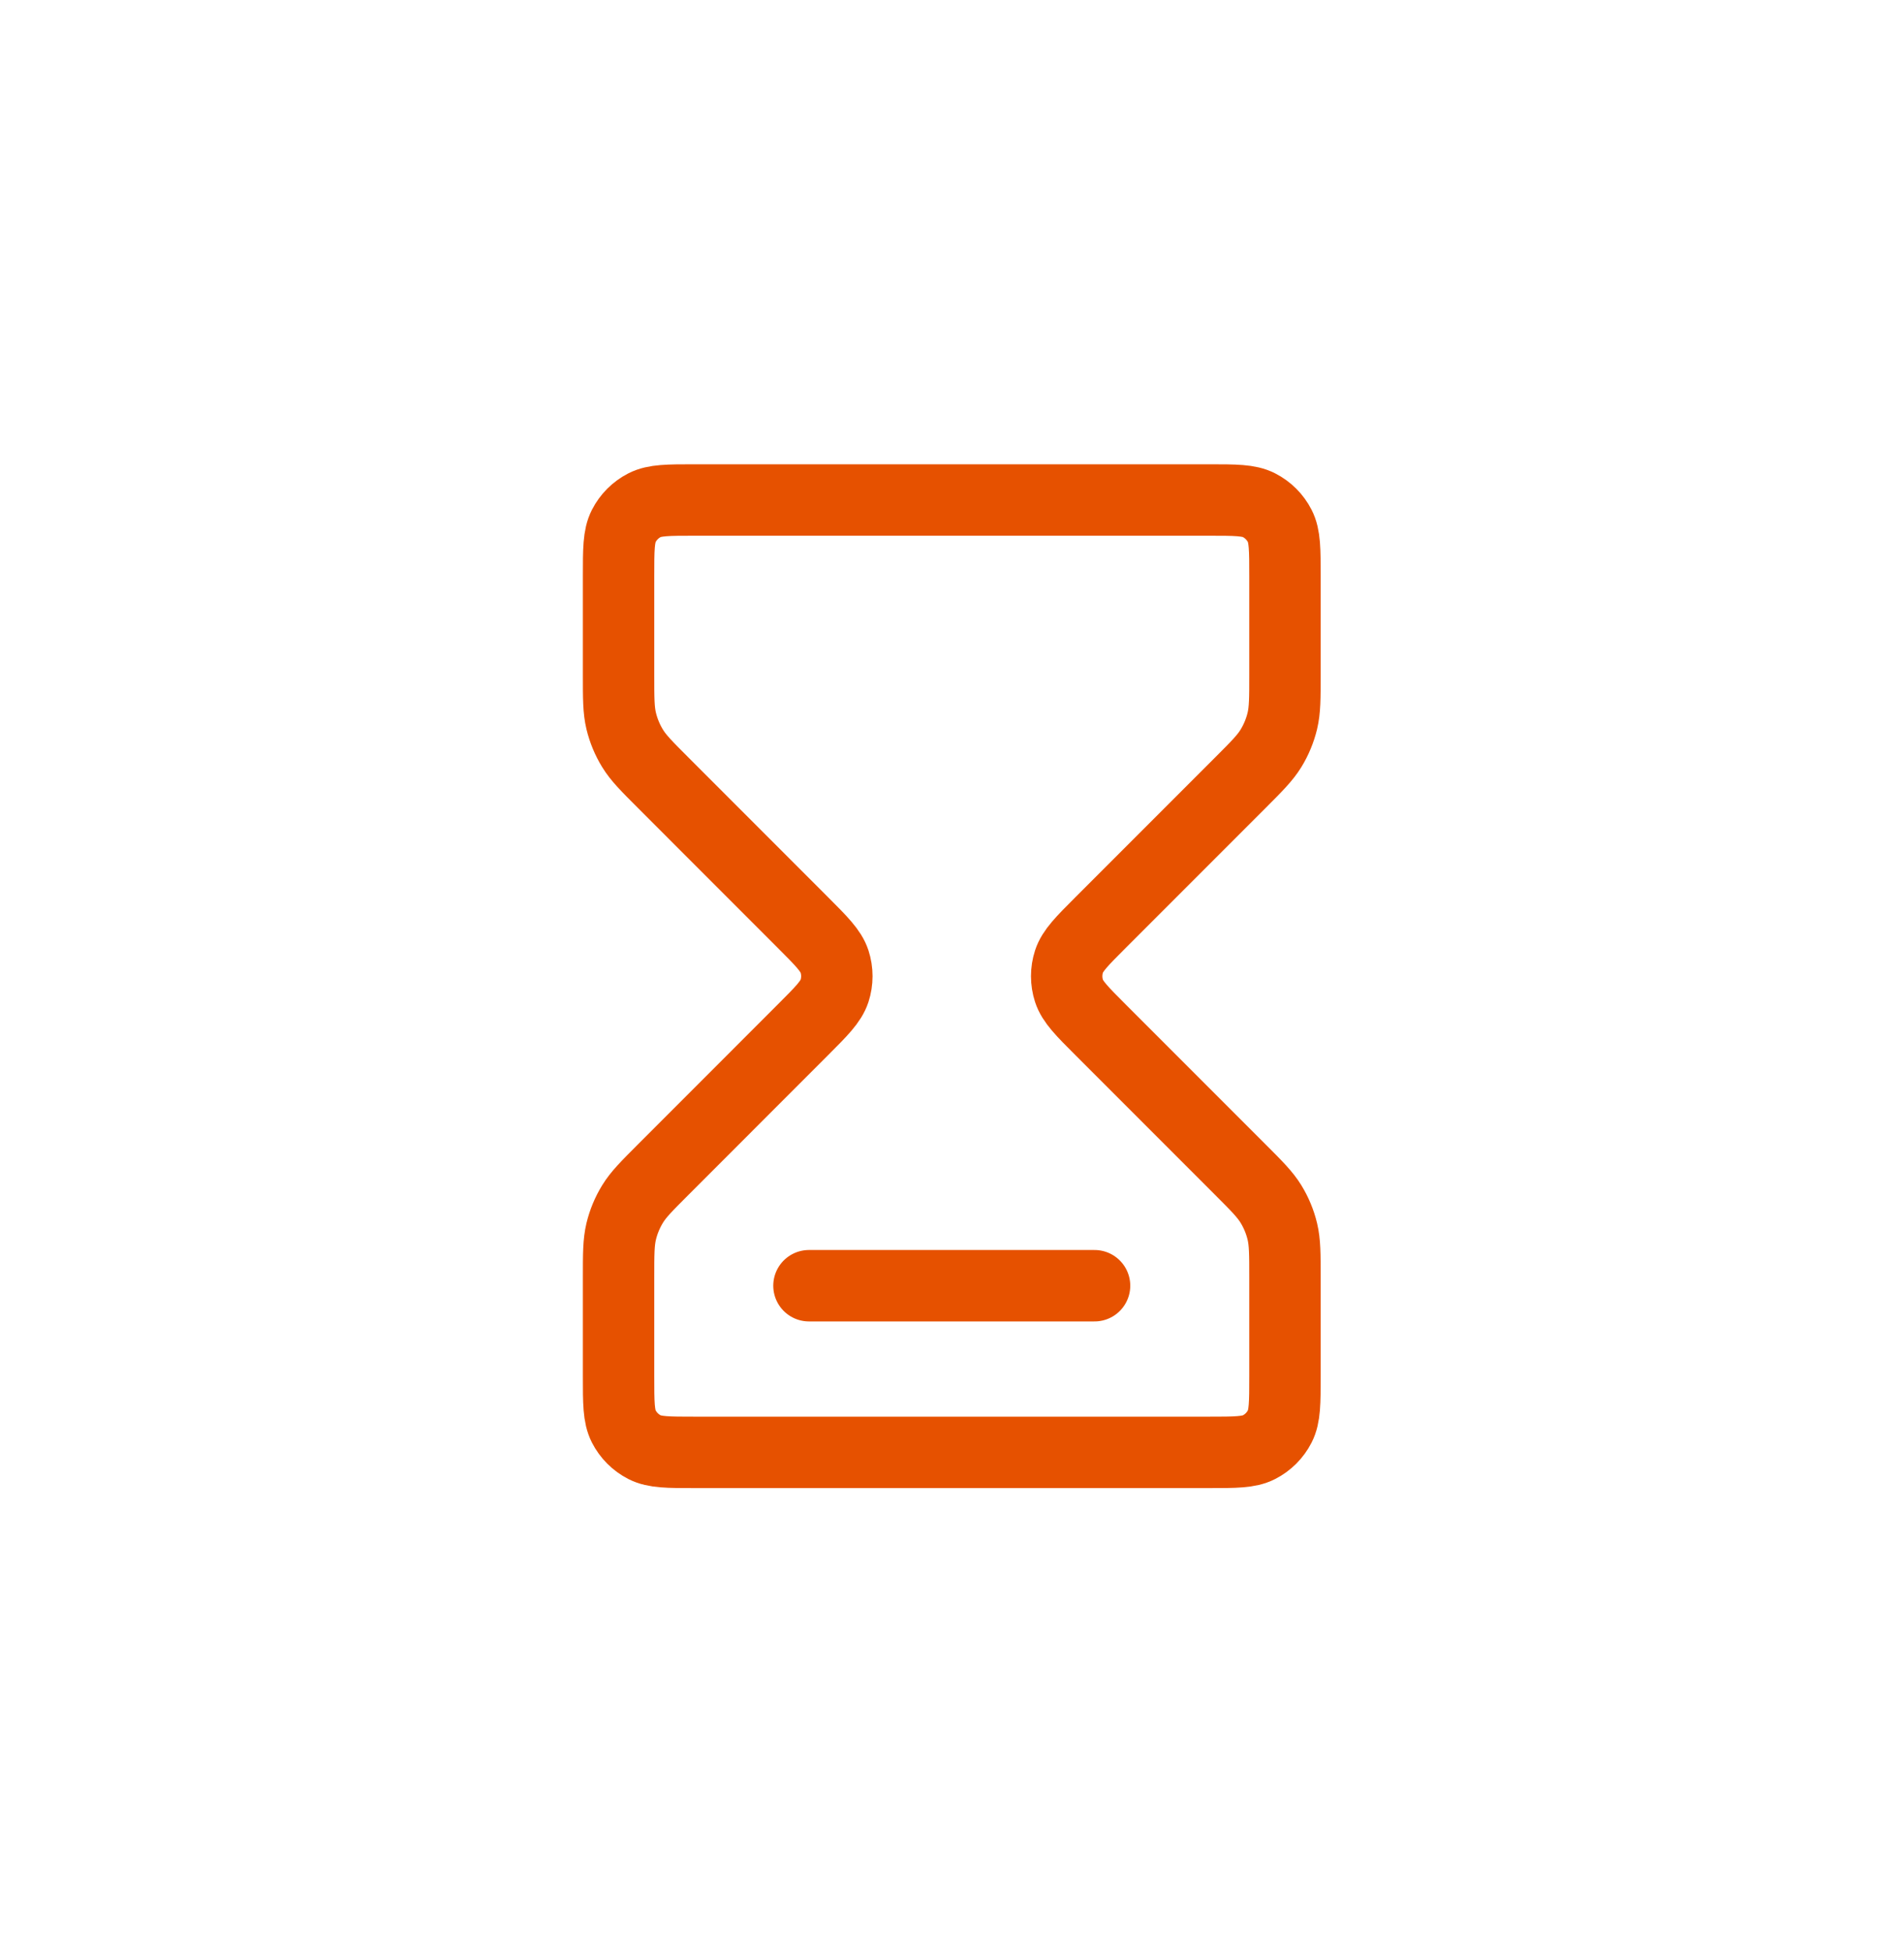 <svg width="40" height="41" viewBox="0 0 40 41" fill="none" xmlns="http://www.w3.org/2000/svg">
<path d="M16.995 27H22.995M14.595 10.5H25.395C25.955 10.5 26.235 10.5 26.449 10.609C26.637 10.705 26.79 10.858 26.886 11.046C26.995 11.26 26.995 11.54 26.995 12.1V14.175C26.995 14.664 26.995 14.908 26.94 15.139C26.891 15.342 26.81 15.538 26.7 15.717C26.576 15.918 26.404 16.091 26.058 16.437L23.126 19.369C22.73 19.765 22.532 19.963 22.458 20.191C22.393 20.392 22.393 20.608 22.458 20.809C22.532 21.037 22.73 21.235 23.126 21.631L26.058 24.563C26.404 24.909 26.576 25.082 26.7 25.283C26.81 25.462 26.891 25.657 26.94 25.861C26.995 26.092 26.995 26.336 26.995 26.826V28.9C26.995 29.46 26.995 29.74 26.886 29.954C26.79 30.142 26.637 30.295 26.449 30.391C26.235 30.5 25.955 30.5 25.395 30.5H14.595C14.035 30.5 13.755 30.5 13.541 30.391C13.353 30.295 13.2 30.142 13.104 29.954C12.995 29.74 12.995 29.46 12.995 28.9V26.826C12.995 26.336 12.995 26.092 13.05 25.861C13.099 25.657 13.18 25.462 13.29 25.283C13.413 25.082 13.586 24.909 13.932 24.563L16.863 21.631C17.259 21.235 17.457 21.037 17.532 20.809C17.597 20.608 17.597 20.392 17.532 20.191C17.457 19.963 17.259 19.765 16.863 19.369L13.932 16.437C13.586 16.091 13.413 15.918 13.29 15.717C13.18 15.538 13.099 15.342 13.05 15.139C12.995 14.908 12.995 14.664 12.995 14.175V12.1C12.995 11.54 12.995 11.26 13.104 11.046C13.2 10.858 13.353 10.705 13.541 10.609C13.755 10.5 14.035 10.5 14.595 10.5Z" stroke="#E65100" stroke-width="1.5" stroke-linecap="round" stroke-linejoin="round"/>
</svg>
